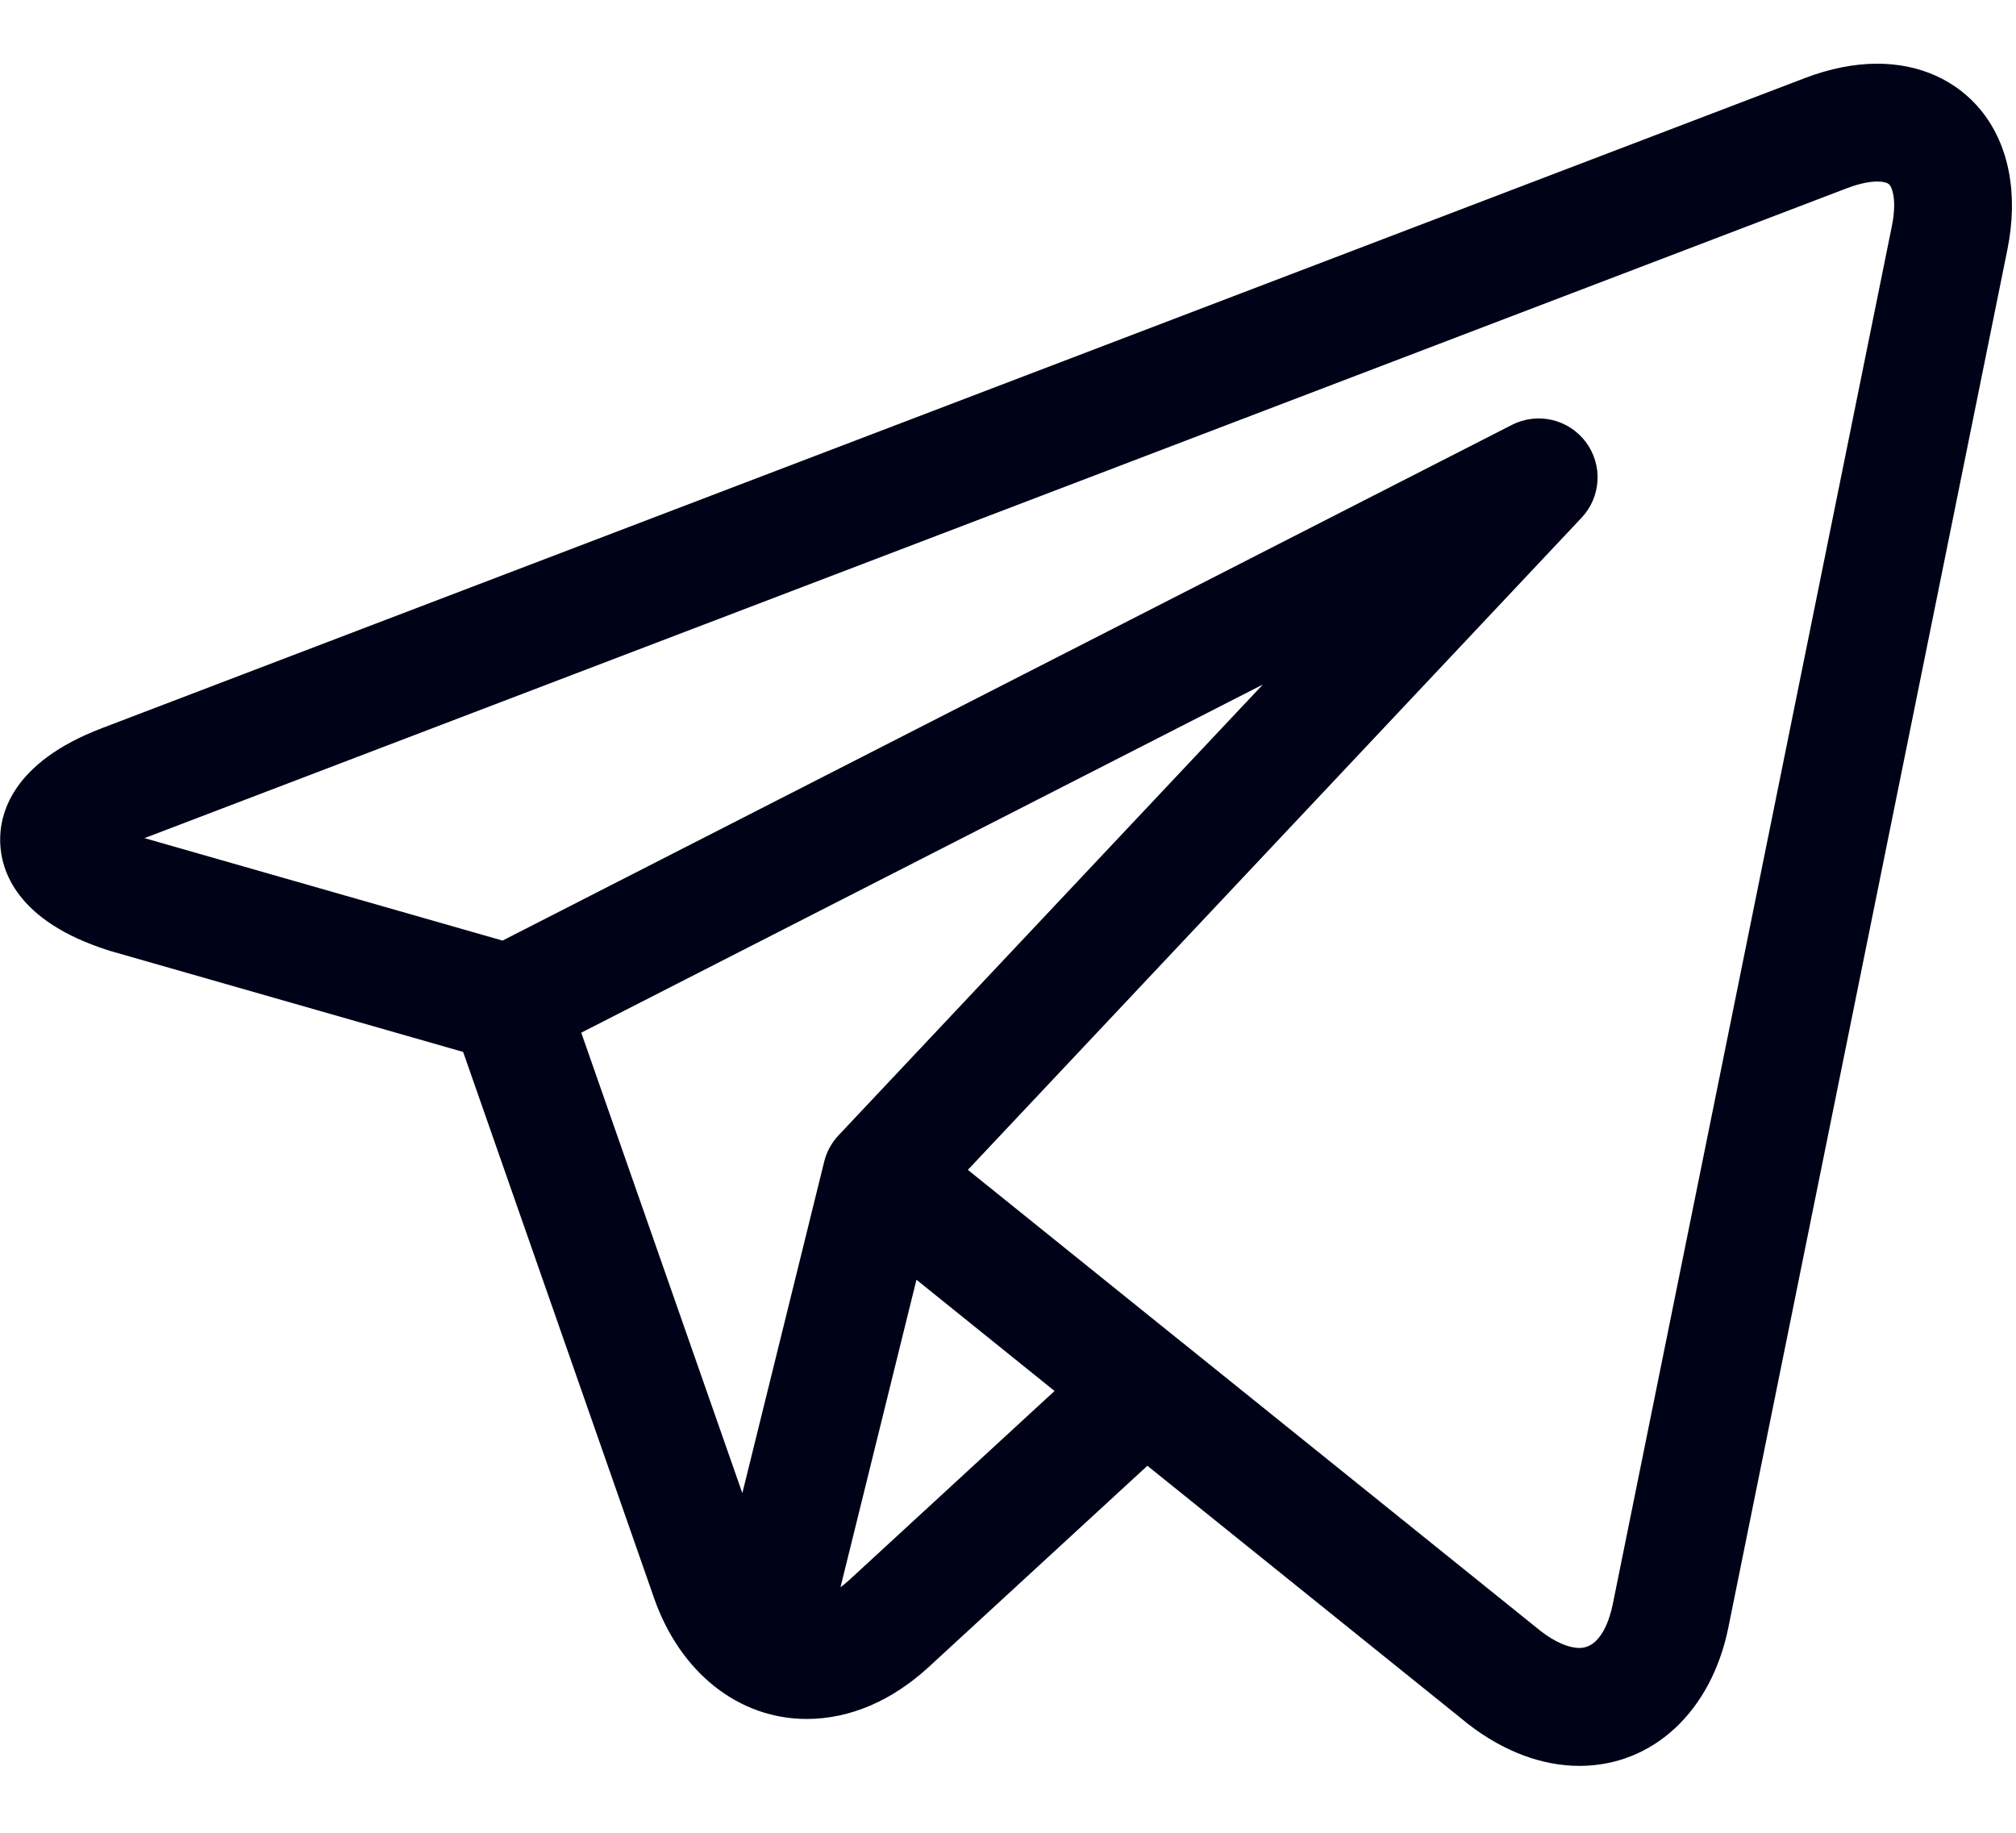 <?xml version="1.0" encoding="UTF-8"?> <svg xmlns="http://www.w3.org/2000/svg" width="22" height="20" viewBox="0 0 22 20" fill="none"><g clip-path="url(#clip0_281_131)"><path d="M21.617 1.203C21.349 0.875 20.947 0.695 20.486 0.695C20.235 0.695 19.969 0.748 19.696 0.852L1.112 7.946C0.126 8.322 -0.007 8.887 0.002 9.19C0.01 9.494 0.175 10.05 1.181 10.37C1.187 10.372 1.193 10.374 1.199 10.376L5.054 11.479L7.138 17.44C7.423 18.253 8.061 18.758 8.804 18.758C9.272 18.758 9.733 18.561 10.136 18.19L12.521 15.995L15.979 18.779C15.979 18.78 15.98 18.78 15.98 18.78L16.013 18.807C16.016 18.809 16.019 18.811 16.022 18.814C16.407 19.112 16.826 19.27 17.236 19.27H17.236C18.037 19.27 18.675 18.677 18.861 17.76L21.906 2.724C22.028 2.121 21.925 1.581 21.617 1.203ZM6.343 11.269L13.781 7.47L9.15 12.39C9.074 12.471 9.02 12.57 8.994 12.677L8.101 16.294L6.343 11.269ZM9.265 17.244C9.234 17.272 9.203 17.297 9.172 17.321L10.001 13.965L11.508 15.179L9.265 17.244ZM20.645 2.469L17.6 17.504C17.571 17.648 17.477 17.983 17.236 17.983C17.117 17.983 16.968 17.918 16.815 17.8L12.896 14.645C12.896 14.645 12.895 14.644 12.894 14.644L10.562 12.766L17.259 5.65C17.474 5.422 17.493 5.073 17.305 4.823C17.117 4.573 16.777 4.494 16.498 4.637L5.484 10.264L1.577 9.146L20.155 2.054C20.312 1.994 20.422 1.981 20.486 1.981C20.525 1.981 20.595 1.986 20.621 2.018C20.655 2.06 20.699 2.202 20.645 2.469Z" fill="#000317"></path></g><defs><clipPath id="clip0_281_131"><rect width="22" height="18.61" fill="white" transform="translate(0 0.695)"></rect></clipPath></defs></svg> 